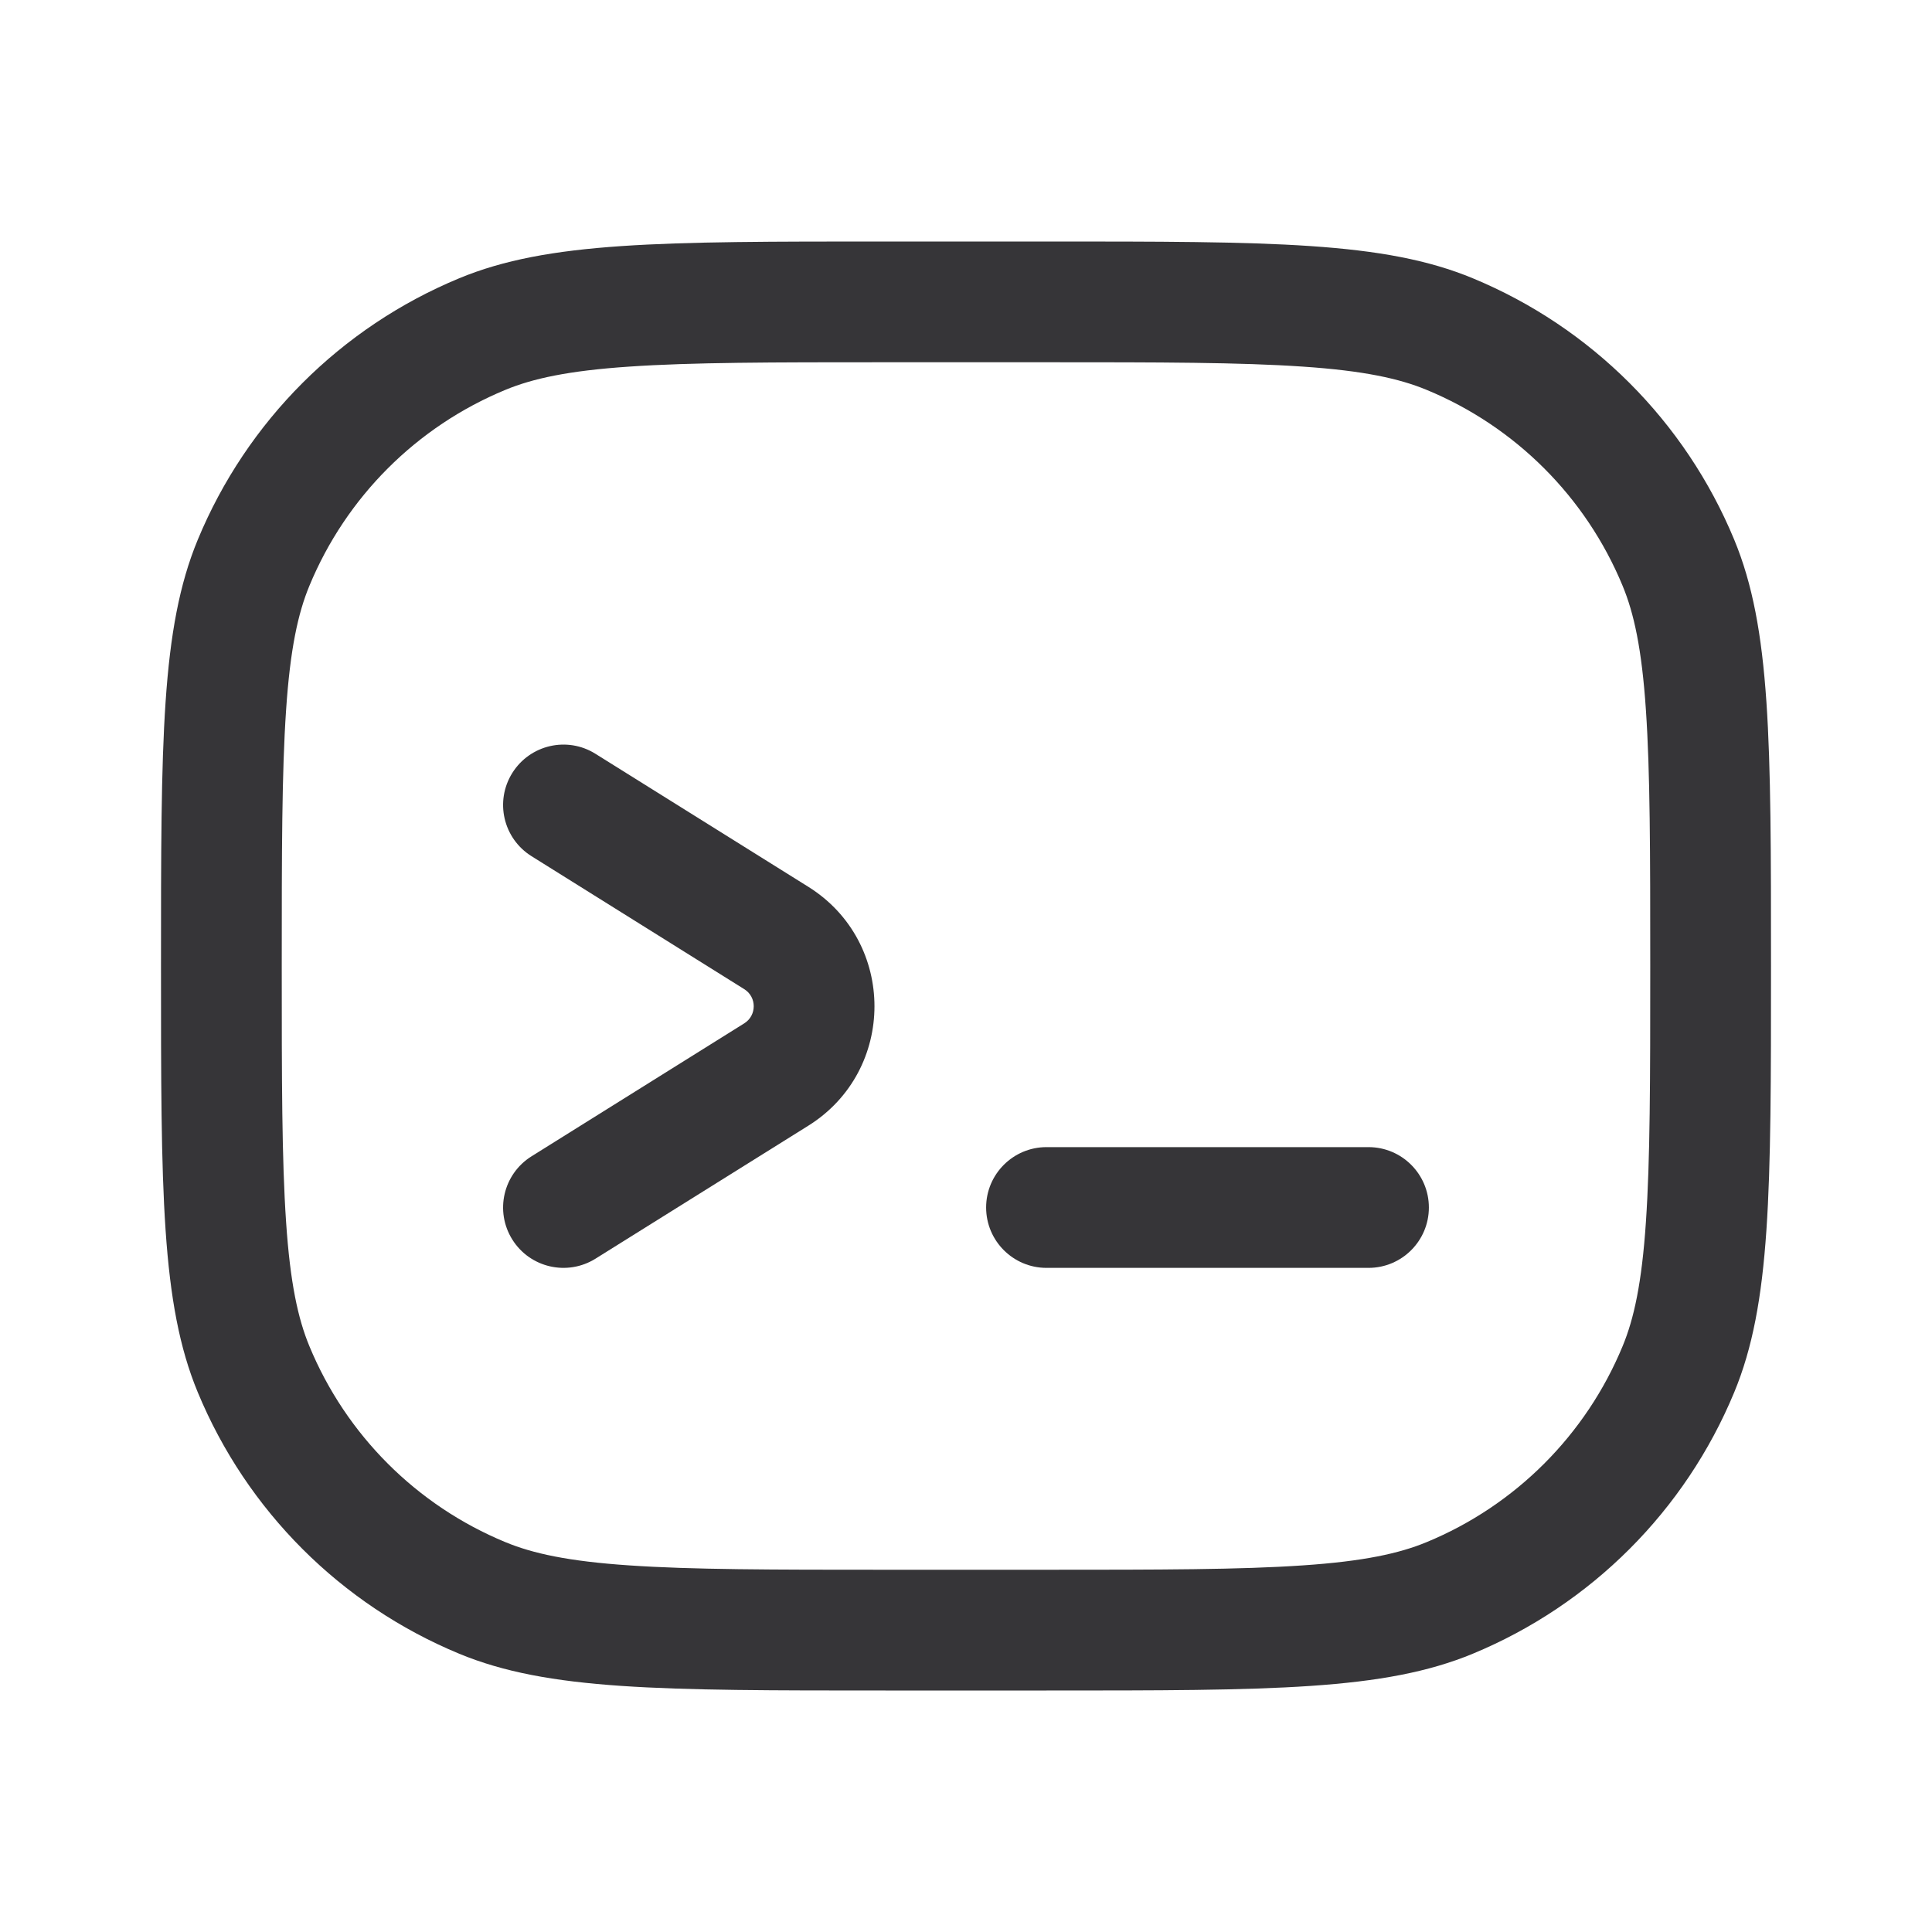 <svg width="24" height="24" viewBox="0 0 24 24" fill="none" xmlns="http://www.w3.org/2000/svg">
<path d="M6.364 9.602C6.144 9.954 6.251 10.416 6.603 10.636L9.246 12.288C9.402 12.386 9.402 12.614 9.246 12.712L6.603 14.364C6.251 14.584 6.144 15.046 6.364 15.398C6.584 15.749 7.046 15.855 7.397 15.636L10.041 13.984C11.137 13.299 11.137 11.701 10.041 11.016L7.397 9.364C7.046 9.144 6.584 9.251 6.364 9.602Z" fill="#363538"/>
<path d="M13 14.25C12.586 14.25 12.25 14.586 12.25 15C12.25 15.414 12.586 15.75 13 15.75H17C17.414 15.75 17.75 15.414 17.75 15C17.75 14.586 17.414 14.25 17 14.25H13Z" fill="#363538"/>
<path fill-rule="evenodd" clip-rule="evenodd" d="M2.457 6.704C2 7.807 2 9.204 2 12C2 14.796 2 16.194 2.457 17.296C3.066 18.766 4.234 19.934 5.704 20.543C6.807 21 8.204 21 11 21H13C15.796 21 17.194 21 18.296 20.543C19.766 19.934 20.934 18.766 21.543 17.296C22 16.194 22 14.796 22 12C22 9.204 22 7.807 21.543 6.704C20.934 5.234 19.766 4.066 18.296 3.457C17.194 3 15.796 3 13 3H11C8.204 3 6.807 3 5.704 3.457C4.234 4.066 3.066 5.234 2.457 6.704ZM3.554 8.819C3.501 9.593 3.5 10.582 3.5 12C3.5 13.418 3.501 14.407 3.554 15.181C3.605 15.941 3.703 16.384 3.843 16.722C4.299 17.825 5.175 18.701 6.278 19.157C6.616 19.297 7.059 19.395 7.819 19.446C8.593 19.499 9.582 19.5 11 19.5H13C14.418 19.5 15.407 19.499 16.181 19.446C16.941 19.395 17.384 19.297 17.722 19.157C18.825 18.701 19.701 17.825 20.157 16.722C20.297 16.384 20.395 15.941 20.446 15.181C20.499 14.407 20.5 13.418 20.5 12C20.5 10.582 20.499 9.593 20.446 8.819C20.395 8.059 20.297 7.616 20.157 7.278C19.701 6.175 18.825 5.299 17.722 4.843C17.384 4.703 16.941 4.605 16.181 4.554C15.407 4.501 14.418 4.5 13 4.5H11C9.582 4.5 8.593 4.501 7.819 4.554C7.059 4.605 6.616 4.703 6.278 4.843C5.175 5.299 4.299 6.175 3.843 7.278C3.703 7.616 3.605 8.059 3.554 8.819Z" fill="#363538"/>
</svg>
